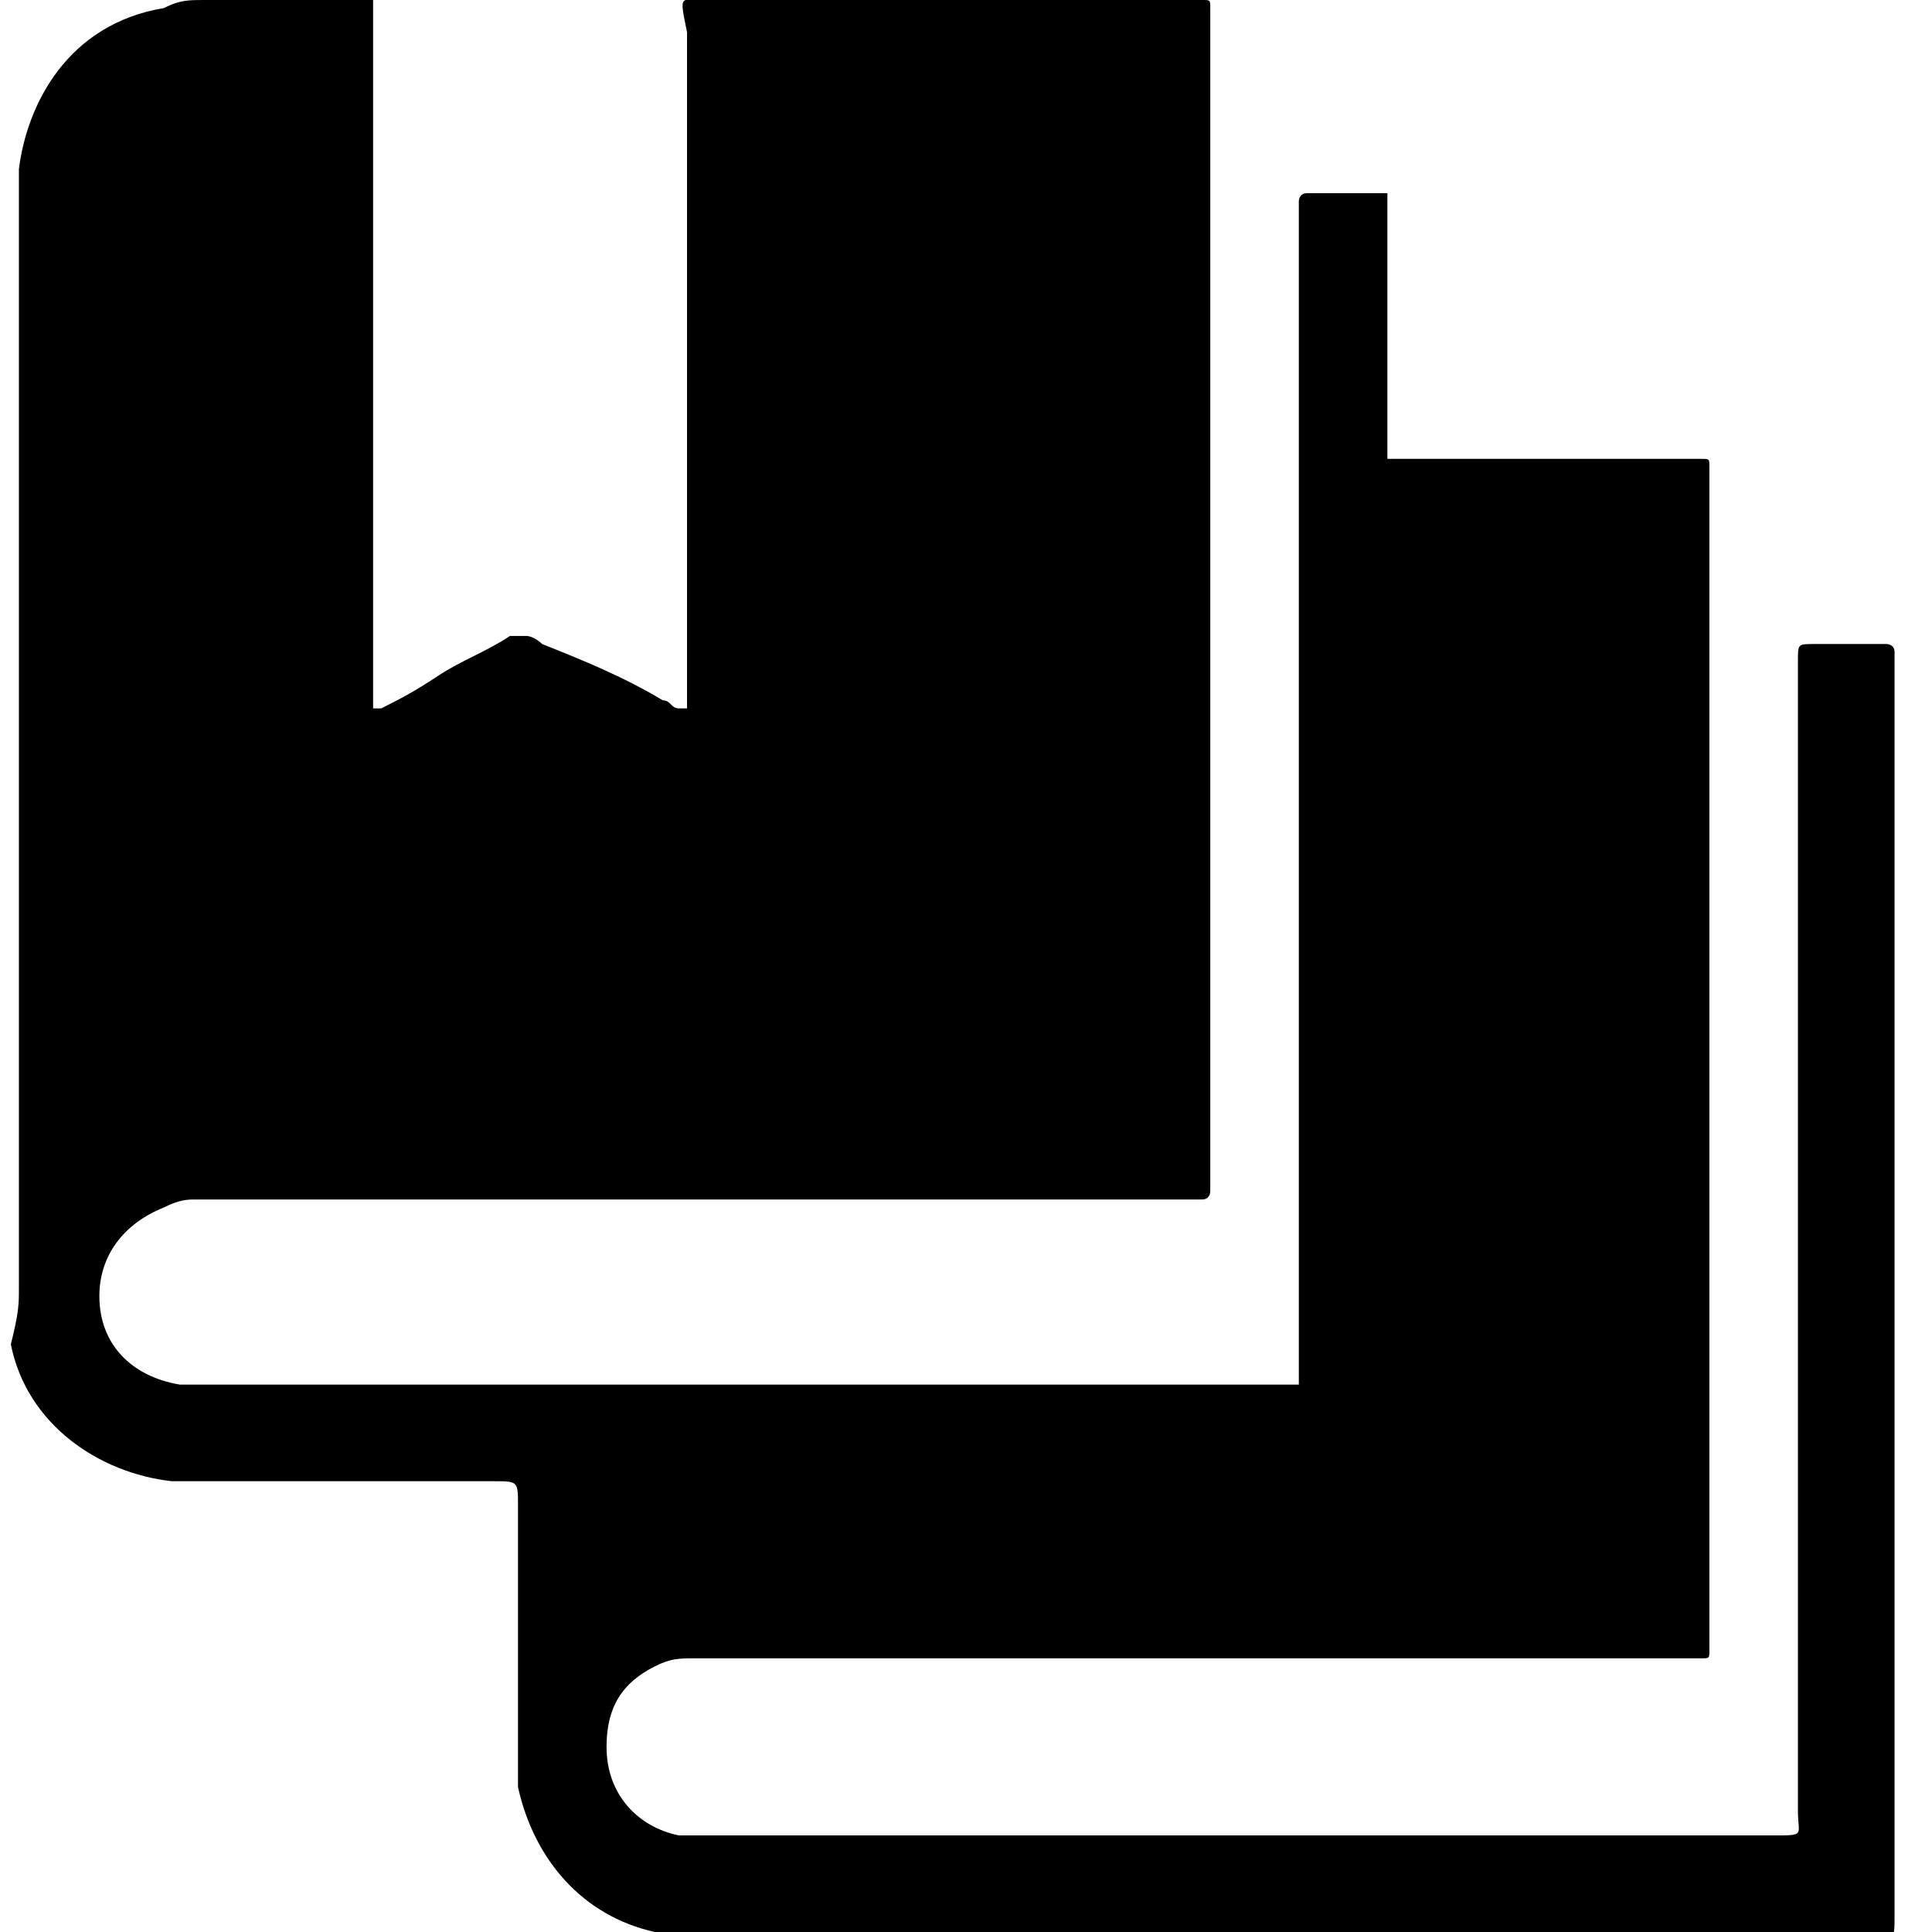 <!-- Generated by IcoMoon.io -->
<svg version="1.1" xmlns="http://www.w3.org/2000/svg" width="80" height="80" viewBox="0 0 502 512">
<g id="icomoon-ignore">
</g>
<path d="M134.4 168.534c2.133 0 4.267 2.133 4.267 2.133 10.667 4.267 21.333 8.534 32 14.934 2.133 0 2.133 2.133 4.267 2.133 0 0 2.133 0 2.133 0 0-2.133 0-4.267 0-6.4 0-57.6 0-115.2 0-172.8-2.133-10.666-2.133-8.534 6.4-8.534 42.667 0 85.333 0 125.867 0 2.134 0 4.267 0 4.267 0 2.134 0 2.134 0 2.134 2.134s0 2.134 0 4.267c0 102.4 0 202.667 0 305.067 0 2.134 0 2.134 0 4.267 0 0 0 2.134-2.134 2.134 0 0 0 0-2.134 0s-4.267 0-4.267 0c-85.334 0-168.534 0-253.867 0-2.133 0-4.267 0-6.4 0s-4.267 0-8.533 2.134c-10.666 4.267-17.067 12.8-17.067 23.466 0 12.8 8.534 21.334 21.333 23.466 2.133 0 4.267 0 6.4 0s2.133 0 4.267 0c91.734 0 185.6 0 277.334 0 2.134 0 4.267 0 8.534 0 0-2.134 0-4.267 0-6.4 0-100.267 0-200.534 0-300.8 0-2.133 0-4.267 0-6.4 0 0 0-2.133 2.134-2.133 0 0 2.134 0 2.134 0 6.4 0 10.666 0 17.067 0 0 0 2.134 0 2.134 0s0 0 0 0c0 2.133 0 4.267 0 4.267 0 19.2 0 36.267 0 55.466 0 2.133 0 6.4 0 8.534 0 0 0 2.133 0 2.133s0 0 0 0c2.134 0 4.267 0 4.267 0 19.2 0 38.4 0 57.6 0 6.4 0 10.666 0 17.067 0 2.134 0 2.134 0 4.267 0s2.134 0 2.134 2.133 0 2.133 0 4.267c0 102.4 0 202.666 0 305.067 0 2.134 0 2.134 0 4.267s0 2.134-2.134 2.134c0 0-2.134 0-2.134 0-2.134 0-2.134 0-4.267 0-85.334 0-168.534 0-253.867 0-2.133 0-4.267 0-6.4 0-4.267 0-6.4 0-10.666 2.134-8.534 4.267-12.8 10.666-12.8 21.334 0 12.8 8.534 21.334 19.2 23.466 2.133 0 4.267 0 6.4 0s2.133 0 4.267 0c93.867 0 187.734 0 279.466 0 8.534 0 6.4 0 6.4-6.4 0-100.267 0-200.534 0-300.8 0-2.133 0-2.133 0-4.267 0-4.267 0-4.267 4.267-4.267 6.4 0 10.666 0 17.067 0 0 0 2.134 0 2.134 0s2.134 0 2.134 2.133c0 0 0 0 0 2.133s0 2.133 0 4.267c0 108.8 0 217.6 0 328.534 0 6.4 0 6.4-6.4 6.4-102.4 0-204.8 0-305.067 0-6.4 0-10.666 0-17.066-2.134-19.2-4.267-32-19.2-36.267-38.4 0-4.267 0-6.4 0-10.666 0-21.334 0-42.666 0-64 0-6.4 0-6.4-6.4-6.4-25.6 0-51.2 0-76.8 0-2.133 0-4.267 0-8.534 0-19.2-2.134-38.4-14.933-42.666-36.267 2.134-8.534 2.134-10.666 2.134-14.933 0-2.134 0-2.134 0-4.267 0-93.867 0-187.733 0-283.733 0-2.133 0-6.4 0-8.534 2.134-17.067 12.8-38.4 38.4-42.666 4.267-2.134 6.4-2.134 10.666-2.134 14.934 0 29.866 0 42.667 0 0 0 2.133 0 2.133 0s0 0 0 0 0 0 0 2.134 0 4.266 0 6.4c0 57.6 0 115.2 0 172.8 0 2.133 0 4.267 0 6.4 0 0 0 0 0 0s2.133 0 2.133 0c4.266-2.133 8.534-4.267 14.933-8.534s12.8-6.4 19.2-10.667c2.133 0 4.267 0 4.267 0z"></path>
</svg>
